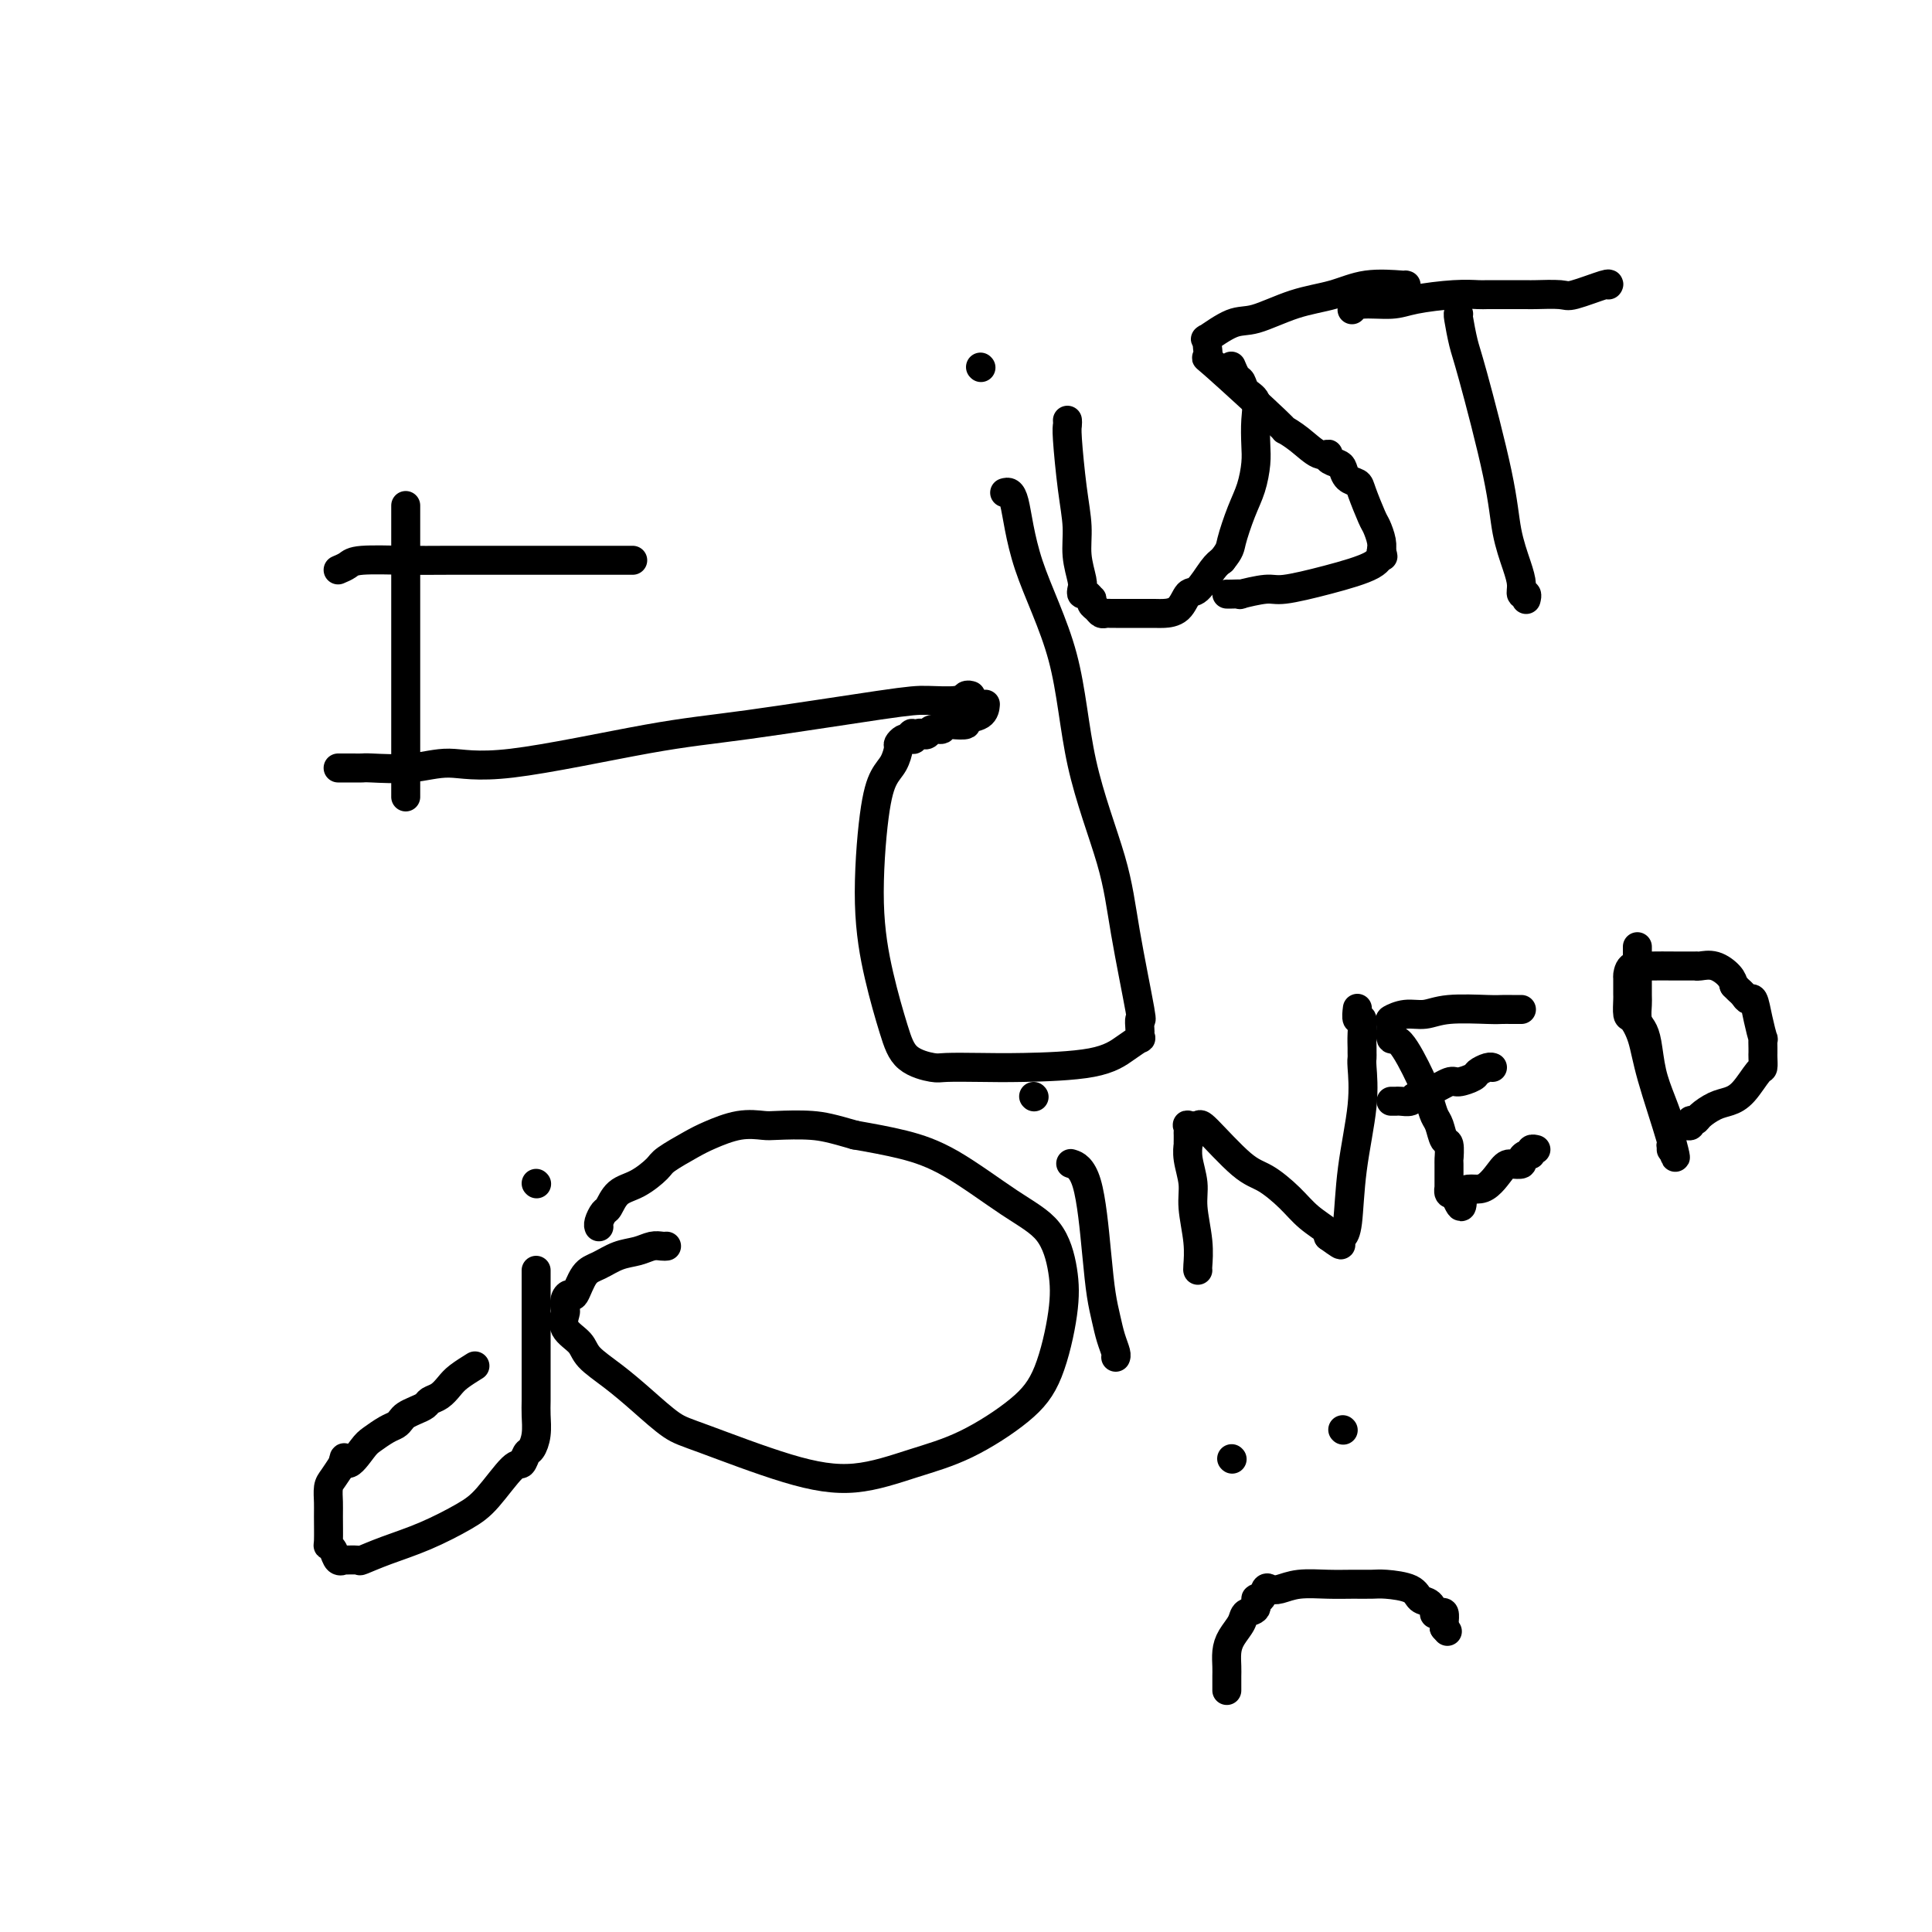 <svg viewBox='0 0 400 400' version='1.1' xmlns='http://www.w3.org/2000/svg' xmlns:xlink='http://www.w3.org/1999/xlink'><g fill='none' stroke='#000000' stroke-width='6' stroke-linecap='round' stroke-linejoin='round'><path d='M84,105c0.000,-0.405 0.000,-0.811 0,1c0.000,1.811 0.000,5.837 0,9c0.000,3.163 0.000,5.462 0,9c-0.000,3.538 0.000,8.314 0,12c0.000,3.686 0.000,6.283 0,9c0.000,2.717 0.000,5.554 0,8c0.000,2.446 0.000,4.501 0,6c0.000,1.499 0.000,2.440 0,3c0.000,0.560 0.000,0.738 0,1c0.000,0.262 0.000,0.609 0,1c0.000,0.391 0.000,0.826 0,1c0.000,0.174 0.000,0.087 0,0'/><path d='M70,118c0.729,-0.309 1.459,-0.619 2,-1c0.541,-0.381 0.895,-0.834 3,-1c2.105,-0.166 5.962,-0.044 9,0c3.038,0.044 5.256,0.012 9,0c3.744,-0.012 9.014,-0.003 13,0c3.986,0.003 6.690,0.001 9,0c2.310,-0.001 4.227,-0.000 6,0c1.773,0.000 3.403,0.000 5,0c1.597,-0.000 3.161,-0.000 4,0c0.839,0.000 0.954,0.000 1,0c0.046,-0.000 0.023,-0.000 0,0'/><path d='M70,159c0.449,0.000 0.898,0.000 1,0c0.102,-0.000 -0.143,-0.000 0,0c0.143,0.000 0.675,0.001 1,0c0.325,-0.001 0.443,-0.005 1,0c0.557,0.005 1.554,0.020 2,0c0.446,-0.020 0.343,-0.075 2,0c1.657,0.075 5.074,0.279 8,0c2.926,-0.279 5.360,-1.041 8,-1c2.640,0.041 5.488,0.886 13,0c7.512,-0.886 19.690,-3.504 28,-5c8.310,-1.496 12.751,-1.869 21,-3c8.249,-1.131 20.305,-3.021 27,-4c6.695,-0.979 8.029,-1.047 10,-1c1.971,0.047 4.580,0.208 6,0c1.420,-0.208 1.652,-0.787 2,-1c0.348,-0.213 0.814,-0.061 1,0c0.186,0.061 0.093,0.030 0,0'/><path d='M208,102c0.697,-0.192 1.394,-0.384 2,2c0.606,2.384 1.119,7.344 3,13c1.881,5.656 5.128,12.008 7,19c1.872,6.992 2.368,14.624 4,22c1.632,7.376 4.399,14.495 6,20c1.601,5.505 2.037,9.397 3,15c0.963,5.603 2.454,12.917 3,16c0.546,3.083 0.148,1.935 0,2c-0.148,0.065 -0.047,1.343 0,2c0.047,0.657 0.041,0.694 0,1c-0.041,0.306 -0.115,0.881 0,1c0.115,0.119 0.421,-0.217 0,0c-0.421,0.217 -1.570,0.986 -3,2c-1.430,1.014 -3.143,2.273 -7,3c-3.857,0.727 -9.859,0.923 -14,1c-4.141,0.077 -6.421,0.034 -9,0c-2.579,-0.034 -5.457,-0.060 -7,0c-1.543,0.060 -1.753,0.208 -3,0c-1.247,-0.208 -3.533,-0.770 -5,-2c-1.467,-1.230 -2.114,-3.127 -3,-6c-0.886,-2.873 -2.010,-6.722 -3,-11c-0.990,-4.278 -1.844,-8.985 -2,-15c-0.156,-6.015 0.388,-13.338 1,-18c0.612,-4.662 1.291,-6.665 2,-8c0.709,-1.335 1.447,-2.004 2,-3c0.553,-0.996 0.921,-2.318 1,-3c0.079,-0.682 -0.133,-0.722 0,-1c0.133,-0.278 0.609,-0.794 1,-1c0.391,-0.206 0.695,-0.103 1,0'/><path d='M188,153c1.261,-2.416 0.914,-0.455 1,0c0.086,0.455 0.605,-0.595 1,-1c0.395,-0.405 0.665,-0.165 1,0c0.335,0.165 0.735,0.254 1,0c0.265,-0.254 0.395,-0.852 1,-1c0.605,-0.148 1.686,0.153 2,0c0.314,-0.153 -0.140,-0.761 0,-1c0.140,-0.239 0.875,-0.110 2,0c1.125,0.110 2.641,0.201 3,0c0.359,-0.201 -0.440,-0.693 0,-1c0.440,-0.307 2.118,-0.429 3,-1c0.882,-0.571 0.966,-1.592 1,-2c0.034,-0.408 0.017,-0.204 0,0'/><path d='M203,76c0.000,0.000 0.100,0.100 0.1,0.1'/><path d='M221,87c0.022,0.332 0.043,0.663 0,1c-0.043,0.337 -0.151,0.678 0,3c0.151,2.322 0.563,6.625 1,10c0.437,3.375 0.901,5.823 1,8c0.099,2.177 -0.167,4.085 0,6c0.167,1.915 0.766,3.838 1,5c0.234,1.162 0.101,1.565 0,2c-0.101,0.435 -0.172,0.904 0,1c0.172,0.096 0.585,-0.182 1,0c0.415,0.182 0.832,0.823 1,1c0.168,0.177 0.086,-0.110 0,0c-0.086,0.110 -0.178,0.618 0,1c0.178,0.382 0.625,0.638 1,1c0.375,0.362 0.678,0.829 1,1c0.322,0.171 0.663,0.046 1,0c0.337,-0.046 0.668,-0.012 1,0c0.332,0.012 0.663,0.003 1,0c0.337,-0.003 0.680,-0.001 1,0c0.320,0.001 0.617,-0.001 1,0c0.383,0.001 0.851,0.003 2,0c1.149,-0.003 2.978,-0.011 4,0c1.022,0.011 1.236,0.042 2,0c0.764,-0.042 2.078,-0.158 3,-1c0.922,-0.842 1.453,-2.411 2,-3c0.547,-0.589 1.109,-0.197 2,-1c0.891,-0.803 2.112,-2.801 3,-4c0.888,-1.199 1.444,-1.600 2,-2'/><path d='M253,116c1.752,-2.152 1.632,-2.531 2,-4c0.368,-1.469 1.222,-4.027 2,-6c0.778,-1.973 1.478,-3.362 2,-5c0.522,-1.638 0.865,-3.527 1,-5c0.135,-1.473 0.061,-2.531 0,-4c-0.061,-1.469 -0.110,-3.348 0,-5c0.110,-1.652 0.380,-3.077 0,-4c-0.380,-0.923 -1.408,-1.344 -2,-2c-0.592,-0.656 -0.746,-1.547 -1,-2c-0.254,-0.453 -0.607,-0.468 -1,-1c-0.393,-0.532 -0.827,-1.581 -1,-2c-0.173,-0.419 -0.087,-0.210 0,0'/><path d='M291,59c0.207,0.051 0.415,0.102 -1,0c-1.415,-0.102 -4.452,-0.356 -7,0c-2.548,0.356 -4.607,1.322 -7,2c-2.393,0.678 -5.121,1.067 -8,2c-2.879,0.933 -5.910,2.411 -8,3c-2.090,0.589 -3.240,0.289 -5,1c-1.760,0.711 -4.131,2.434 -5,3c-0.869,0.566 -0.237,-0.023 0,0c0.237,0.023 0.079,0.659 0,1c-0.079,0.341 -0.080,0.388 0,1c0.080,0.612 0.239,1.790 0,2c-0.239,0.210 -0.878,-0.549 2,2c2.878,2.549 9.273,8.405 12,11c2.727,2.595 1.787,1.928 2,2c0.213,0.072 1.580,0.884 3,2c1.420,1.116 2.891,2.536 4,3c1.109,0.464 1.854,-0.026 2,0c0.146,0.026 -0.308,0.570 0,1c0.308,0.430 1.377,0.745 2,1c0.623,0.255 0.801,0.450 1,1c0.199,0.550 0.420,1.455 1,2c0.580,0.545 1.518,0.730 2,1c0.482,0.270 0.507,0.626 1,2c0.493,1.374 1.452,3.766 2,5c0.548,1.234 0.683,1.310 1,2c0.317,0.690 0.816,1.993 1,3c0.184,1.007 0.053,1.716 0,2c-0.053,0.284 -0.026,0.142 0,0'/><path d='M286,114c0.630,2.001 0.205,1.004 0,1c-0.205,-0.004 -0.190,0.983 -2,2c-1.810,1.017 -5.446,2.062 -9,3c-3.554,0.938 -7.025,1.768 -9,2c-1.975,0.232 -2.452,-0.134 -4,0c-1.548,0.134 -4.166,0.768 -5,1c-0.834,0.232 0.117,0.062 0,0c-0.117,-0.062 -1.301,-0.017 -2,0c-0.699,0.017 -0.914,0.005 -1,0c-0.086,-0.005 -0.043,-0.002 0,0'/><path d='M302,65c-0.090,-0.071 -0.180,-0.142 0,1c0.180,1.142 0.629,3.498 1,5c0.371,1.502 0.664,2.149 2,7c1.336,4.851 3.716,13.906 5,20c1.284,6.094 1.472,9.225 2,12c0.528,2.775 1.395,5.192 2,7c0.605,1.808 0.947,3.007 1,4c0.053,0.993 -0.182,1.782 0,2c0.182,0.218 0.780,-0.134 1,0c0.220,0.134 0.063,0.752 0,1c-0.063,0.248 -0.031,0.124 0,0'/><path d='M280,64c-0.070,0.119 -0.141,0.238 0,0c0.141,-0.238 0.493,-0.834 2,-1c1.507,-0.166 4.170,0.099 6,0c1.830,-0.099 2.827,-0.562 5,-1c2.173,-0.438 5.521,-0.849 8,-1c2.479,-0.151 4.089,-0.040 5,0c0.911,0.040 1.123,0.010 2,0c0.877,-0.010 2.419,-0.001 4,0c1.581,0.001 3.202,-0.007 4,0c0.798,0.007 0.774,0.030 2,0c1.226,-0.030 3.701,-0.113 5,0c1.299,0.113 1.420,0.422 3,0c1.580,-0.422 4.618,-1.575 6,-2c1.382,-0.425 1.109,-0.121 1,0c-0.109,0.121 -0.055,0.061 0,0'/><path d='M111,263c-0.000,0.352 -0.000,0.705 0,1c0.000,0.295 0.000,0.533 0,2c-0.000,1.467 -0.000,4.163 0,6c0.000,1.837 0.001,2.816 0,5c-0.001,2.184 -0.003,5.573 0,8c0.003,2.427 0.012,3.892 0,5c-0.012,1.108 -0.045,1.860 0,3c0.045,1.140 0.166,2.668 0,4c-0.166,1.332 -0.620,2.467 -1,3c-0.380,0.533 -0.685,0.462 -1,1c-0.315,0.538 -0.640,1.684 -1,2c-0.360,0.316 -0.755,-0.197 -2,1c-1.245,1.197 -3.340,4.104 -5,6c-1.660,1.896 -2.887,2.781 -5,4c-2.113,1.219 -5.114,2.772 -8,4c-2.886,1.228 -5.659,2.133 -8,3c-2.341,0.867 -4.252,1.698 -5,2c-0.748,0.302 -0.333,0.074 -1,0c-0.667,-0.074 -2.417,0.004 -3,0c-0.583,-0.004 0.002,-0.092 0,0c-0.002,0.092 -0.589,0.362 -1,0c-0.411,-0.362 -0.646,-1.356 -1,-2c-0.354,-0.644 -0.828,-0.939 -1,-1c-0.172,-0.061 -0.044,0.112 0,-1c0.044,-1.112 0.004,-3.508 0,-5c-0.004,-1.492 0.030,-2.080 0,-3c-0.030,-0.920 -0.123,-2.171 0,-3c0.123,-0.829 0.464,-1.237 1,-2c0.536,-0.763 1.268,-1.882 2,-3'/><path d='M71,303c0.375,-2.627 0.314,-0.195 1,0c0.686,0.195 2.120,-1.845 3,-3c0.880,-1.155 1.205,-1.423 2,-2c0.795,-0.577 2.061,-1.464 3,-2c0.939,-0.536 1.551,-0.721 2,-1c0.449,-0.279 0.735,-0.652 1,-1c0.265,-0.348 0.508,-0.670 1,-1c0.492,-0.330 1.234,-0.669 2,-1c0.766,-0.331 1.555,-0.655 2,-1c0.445,-0.345 0.547,-0.713 1,-1c0.453,-0.287 1.257,-0.494 2,-1c0.743,-0.506 1.426,-1.311 2,-2c0.574,-0.689 1.039,-1.262 2,-2c0.961,-0.738 2.417,-1.639 3,-2c0.583,-0.361 0.291,-0.180 0,0'/><path d='M111,245c0.000,0.000 0.100,0.100 0.1,0.1'/><path d='M138,258c-0.262,0.026 -0.524,0.052 -1,0c-0.476,-0.052 -1.167,-0.182 -2,0c-0.833,0.182 -1.810,0.677 -3,1c-1.190,0.323 -2.595,0.475 -4,1c-1.405,0.525 -2.811,1.425 -4,2c-1.189,0.575 -2.161,0.827 -3,2c-0.839,1.173 -1.545,3.268 -2,4c-0.455,0.732 -0.661,0.100 -1,0c-0.339,-0.100 -0.813,0.332 -1,1c-0.187,0.668 -0.089,1.571 0,2c0.089,0.429 0.167,0.385 0,1c-0.167,0.615 -0.581,1.888 0,3c0.581,1.112 2.157,2.063 3,3c0.843,0.937 0.952,1.861 2,3c1.048,1.139 3.033,2.493 5,4c1.967,1.507 3.914,3.166 6,5c2.086,1.834 4.311,3.842 6,5c1.689,1.158 2.841,1.468 7,3c4.159,1.532 11.325,4.288 17,6c5.675,1.712 9.858,2.380 14,2c4.142,-0.380 8.241,-1.807 12,-3c3.759,-1.193 7.177,-2.153 11,-4c3.823,-1.847 8.052,-4.580 11,-7c2.948,-2.420 4.616,-4.527 6,-8c1.384,-3.473 2.485,-8.312 3,-12c0.515,-3.688 0.445,-6.223 0,-9c-0.445,-2.777 -1.266,-5.794 -3,-8c-1.734,-2.206 -4.382,-3.602 -8,-6c-3.618,-2.398 -8.205,-5.800 -12,-8c-3.795,-2.200 -6.799,-3.200 -10,-4c-3.201,-0.800 -6.601,-1.400 -10,-2'/><path d='M177,235c-4.741,-1.379 -6.593,-1.827 -9,-2c-2.407,-0.173 -5.370,-0.070 -7,0c-1.630,0.070 -1.929,0.106 -3,0c-1.071,-0.106 -2.915,-0.353 -5,0c-2.085,0.353 -4.413,1.306 -6,2c-1.587,0.694 -2.435,1.129 -4,2c-1.565,0.871 -3.848,2.177 -5,3c-1.152,0.823 -1.173,1.161 -2,2c-0.827,0.839 -2.460,2.179 -4,3c-1.540,0.821 -2.987,1.124 -4,2c-1.013,0.876 -1.592,2.326 -2,3c-0.408,0.674 -0.645,0.572 -1,1c-0.355,0.428 -0.826,1.384 -1,2c-0.174,0.616 -0.050,0.890 0,1c0.050,0.110 0.025,0.055 0,0'/><path d='M222,241c-0.285,-0.092 -0.571,-0.185 0,0c0.571,0.185 1.998,0.647 3,4c1.002,3.353 1.579,9.599 2,14c0.421,4.401 0.687,6.959 1,9c0.313,2.041 0.672,3.566 1,5c0.328,1.434 0.624,2.776 1,4c0.376,1.224 0.832,2.330 1,3c0.168,0.670 0.048,0.906 0,1c-0.048,0.094 -0.024,0.047 0,0'/><path d='M214,227c0.000,0.000 0.100,0.100 0.1,0.1'/><path d='M248,263c-0.033,-0.037 -0.065,-0.075 0,-1c0.065,-0.925 0.228,-2.739 0,-5c-0.228,-2.261 -0.846,-4.969 -1,-7c-0.154,-2.031 0.155,-3.384 0,-5c-0.155,-1.616 -0.773,-3.494 -1,-5c-0.227,-1.506 -0.061,-2.641 0,-3c0.061,-0.359 0.017,0.058 0,0c-0.017,-0.058 -0.006,-0.590 0,-1c0.006,-0.410 0.009,-0.698 0,-1c-0.009,-0.302 -0.029,-0.620 0,-1c0.029,-0.380 0.107,-0.824 0,-1c-0.107,-0.176 -0.400,-0.085 0,0c0.400,0.085 1.492,0.164 2,0c0.508,-0.164 0.431,-0.571 2,1c1.569,1.571 4.785,5.121 7,7c2.215,1.879 3.428,2.086 5,3c1.572,0.914 3.504,2.534 5,4c1.496,1.466 2.557,2.779 4,4c1.443,1.221 3.270,2.349 4,3c0.730,0.651 0.365,0.826 0,1'/><path d='M275,256c4.665,3.407 1.826,0.925 1,0c-0.826,-0.925 0.361,-0.292 1,0c0.639,0.292 0.732,0.243 1,0c0.268,-0.243 0.713,-0.681 1,-3c0.287,-2.319 0.417,-6.520 1,-11c0.583,-4.480 1.620,-9.241 2,-13c0.380,-3.759 0.101,-6.518 0,-8c-0.101,-1.482 -0.026,-1.687 0,-2c0.026,-0.313 0.003,-0.733 0,-1c-0.003,-0.267 0.013,-0.380 0,-1c-0.013,-0.620 -0.056,-1.746 0,-3c0.056,-1.254 0.211,-2.635 0,-3c-0.211,-0.365 -0.788,0.286 -1,0c-0.212,-0.286 -0.061,-1.510 0,-2c0.061,-0.490 0.030,-0.245 0,0'/><path d='M315,209c-0.654,0.002 -1.308,0.005 -2,0c-0.692,-0.005 -1.423,-0.016 -2,0c-0.577,0.016 -0.999,0.061 -3,0c-2.001,-0.061 -5.579,-0.226 -8,0c-2.421,0.226 -3.683,0.843 -5,1c-1.317,0.157 -2.689,-0.146 -4,0c-1.311,0.146 -2.562,0.741 -3,1c-0.438,0.259 -0.062,0.183 0,1c0.062,0.817 -0.191,2.526 0,3c0.191,0.474 0.825,-0.289 2,1c1.175,1.289 2.892,4.630 4,7c1.108,2.370 1.607,3.770 2,5c0.393,1.230 0.680,2.289 1,3c0.320,0.711 0.674,1.075 1,2c0.326,0.925 0.623,2.411 1,3c0.377,0.589 0.833,0.283 1,1c0.167,0.717 0.044,2.459 0,3c-0.044,0.541 -0.009,-0.117 0,1c0.009,1.117 -0.008,4.011 0,5c0.008,0.989 0.041,0.074 0,0c-0.041,-0.074 -0.154,0.693 0,1c0.154,0.307 0.577,0.153 1,0'/><path d='M301,247c2.280,5.569 1.480,1.493 2,0c0.520,-1.493 2.359,-0.403 4,-1c1.641,-0.597 3.083,-2.882 4,-4c0.917,-1.118 1.307,-1.069 2,-1c0.693,0.069 1.687,0.158 2,0c0.313,-0.158 -0.056,-0.564 0,-1c0.056,-0.436 0.537,-0.901 1,-1c0.463,-0.099 0.908,0.169 1,0c0.092,-0.169 -0.167,-0.776 0,-1c0.167,-0.224 0.762,-0.064 1,0c0.238,0.064 0.119,0.032 0,0'/><path d='M288,228c0.366,0.007 0.733,0.014 1,0c0.267,-0.014 0.436,-0.050 1,0c0.564,0.050 1.525,0.186 2,0c0.475,-0.186 0.464,-0.694 1,-1c0.536,-0.306 1.620,-0.410 3,-1c1.380,-0.590 3.056,-1.664 4,-2c0.944,-0.336 1.157,0.068 2,0c0.843,-0.068 2.317,-0.607 3,-1c0.683,-0.393 0.575,-0.642 1,-1c0.425,-0.358 1.384,-0.827 2,-1c0.616,-0.173 0.890,-0.049 1,0c0.110,0.049 0.055,0.025 0,0'/><path d='M339,196c-0.000,0.111 -0.001,0.222 0,1c0.001,0.778 0.003,2.225 0,4c-0.003,1.775 -0.012,3.880 0,5c0.012,1.120 0.044,1.257 0,2c-0.044,0.743 -0.164,2.094 0,3c0.164,0.906 0.612,1.369 1,2c0.388,0.631 0.717,1.430 1,3c0.283,1.570 0.521,3.909 1,6c0.479,2.091 1.200,3.932 2,6c0.800,2.068 1.678,4.362 2,6c0.322,1.638 0.086,2.618 0,3c-0.086,0.382 -0.023,0.164 0,0c0.023,-0.164 0.006,-0.275 0,0c-0.006,0.275 -0.002,0.936 0,1c0.002,0.064 0.001,-0.468 0,-1'/><path d='M346,237c1.301,4.472 1.052,2.651 0,-1c-1.052,-3.651 -2.909,-9.132 -4,-13c-1.091,-3.868 -1.417,-6.123 -2,-8c-0.583,-1.877 -1.424,-3.378 -2,-4c-0.576,-0.622 -0.886,-0.366 -1,-1c-0.114,-0.634 -0.030,-2.158 0,-3c0.030,-0.842 0.008,-1.004 0,-1c-0.008,0.004 -0.002,0.172 0,0c0.002,-0.172 0.000,-0.685 0,-1c-0.000,-0.315 0.001,-0.432 0,-1c-0.001,-0.568 -0.003,-1.588 0,-2c0.003,-0.412 0.011,-0.215 0,0c-0.011,0.215 -0.041,0.450 0,0c0.041,-0.450 0.152,-1.585 1,-2c0.848,-0.415 2.433,-0.111 3,0c0.567,0.111 0.115,0.030 1,0c0.885,-0.030 3.107,-0.010 5,0c1.893,0.010 3.456,0.009 4,0c0.544,-0.009 0.068,-0.024 0,0c-0.068,0.024 0.270,0.089 1,0c0.730,-0.089 1.850,-0.332 3,0c1.150,0.332 2.328,1.238 3,2c0.672,0.762 0.836,1.381 1,2'/><path d='M359,204c0.797,0.804 0.791,0.815 1,1c0.209,0.185 0.634,0.545 1,1c0.366,0.455 0.672,1.006 1,1c0.328,-0.006 0.676,-0.569 1,0c0.324,0.569 0.623,2.271 1,4c0.377,1.729 0.833,3.484 1,4c0.167,0.516 0.045,-0.208 0,0c-0.045,0.208 -0.013,1.348 0,2c0.013,0.652 0.009,0.815 0,1c-0.009,0.185 -0.022,0.393 0,1c0.022,0.607 0.078,1.615 0,2c-0.078,0.385 -0.291,0.148 -1,1c-0.709,0.852 -1.916,2.793 -3,4c-1.084,1.207 -2.046,1.681 -3,2c-0.954,0.319 -1.901,0.481 -3,1c-1.099,0.519 -2.350,1.393 -3,2c-0.650,0.607 -0.700,0.947 -1,1c-0.300,0.053 -0.851,-0.182 -1,0c-0.149,0.182 0.104,0.781 0,1c-0.104,0.219 -0.567,0.059 -1,0c-0.433,-0.059 -0.838,-0.017 -1,0c-0.162,0.017 -0.081,0.008 0,0'/><path d='M254,350c0.001,-0.773 0.002,-1.547 0,-2c-0.002,-0.453 -0.008,-0.586 0,-1c0.008,-0.414 0.028,-1.109 0,-2c-0.028,-0.891 -0.105,-1.978 0,-3c0.105,-1.022 0.391,-1.981 1,-3c0.609,-1.019 1.539,-2.099 2,-3c0.461,-0.901 0.452,-1.622 1,-2c0.548,-0.378 1.652,-0.413 2,-1c0.348,-0.587 -0.060,-1.725 0,-2c0.060,-0.275 0.586,0.315 1,0c0.414,-0.315 0.714,-1.534 1,-2c0.286,-0.466 0.557,-0.177 1,0c0.443,0.177 1.056,0.244 2,0c0.944,-0.244 2.217,-0.798 4,-1c1.783,-0.202 4.075,-0.052 6,0c1.925,0.052 3.485,0.007 5,0c1.515,-0.007 2.987,0.024 4,0c1.013,-0.024 1.568,-0.104 3,0c1.432,0.104 3.742,0.392 5,1c1.258,0.608 1.464,1.536 2,2c0.536,0.464 1.401,0.462 2,1c0.599,0.538 0.931,1.615 1,2c0.069,0.385 -0.125,0.078 0,0c0.125,-0.078 0.570,0.072 1,0c0.430,-0.072 0.847,-0.365 1,0c0.153,0.365 0.044,1.390 0,2c-0.044,0.610 -0.022,0.805 0,1'/><path d='M299,337c1.167,1.333 0.583,0.667 0,0'/><path d='M278,296c0.000,0.000 0.100,0.100 0.1,0.1'/><path d='M255,302c0.000,0.000 0.100,0.100 0.1,0.1'/></g>
</svg>
